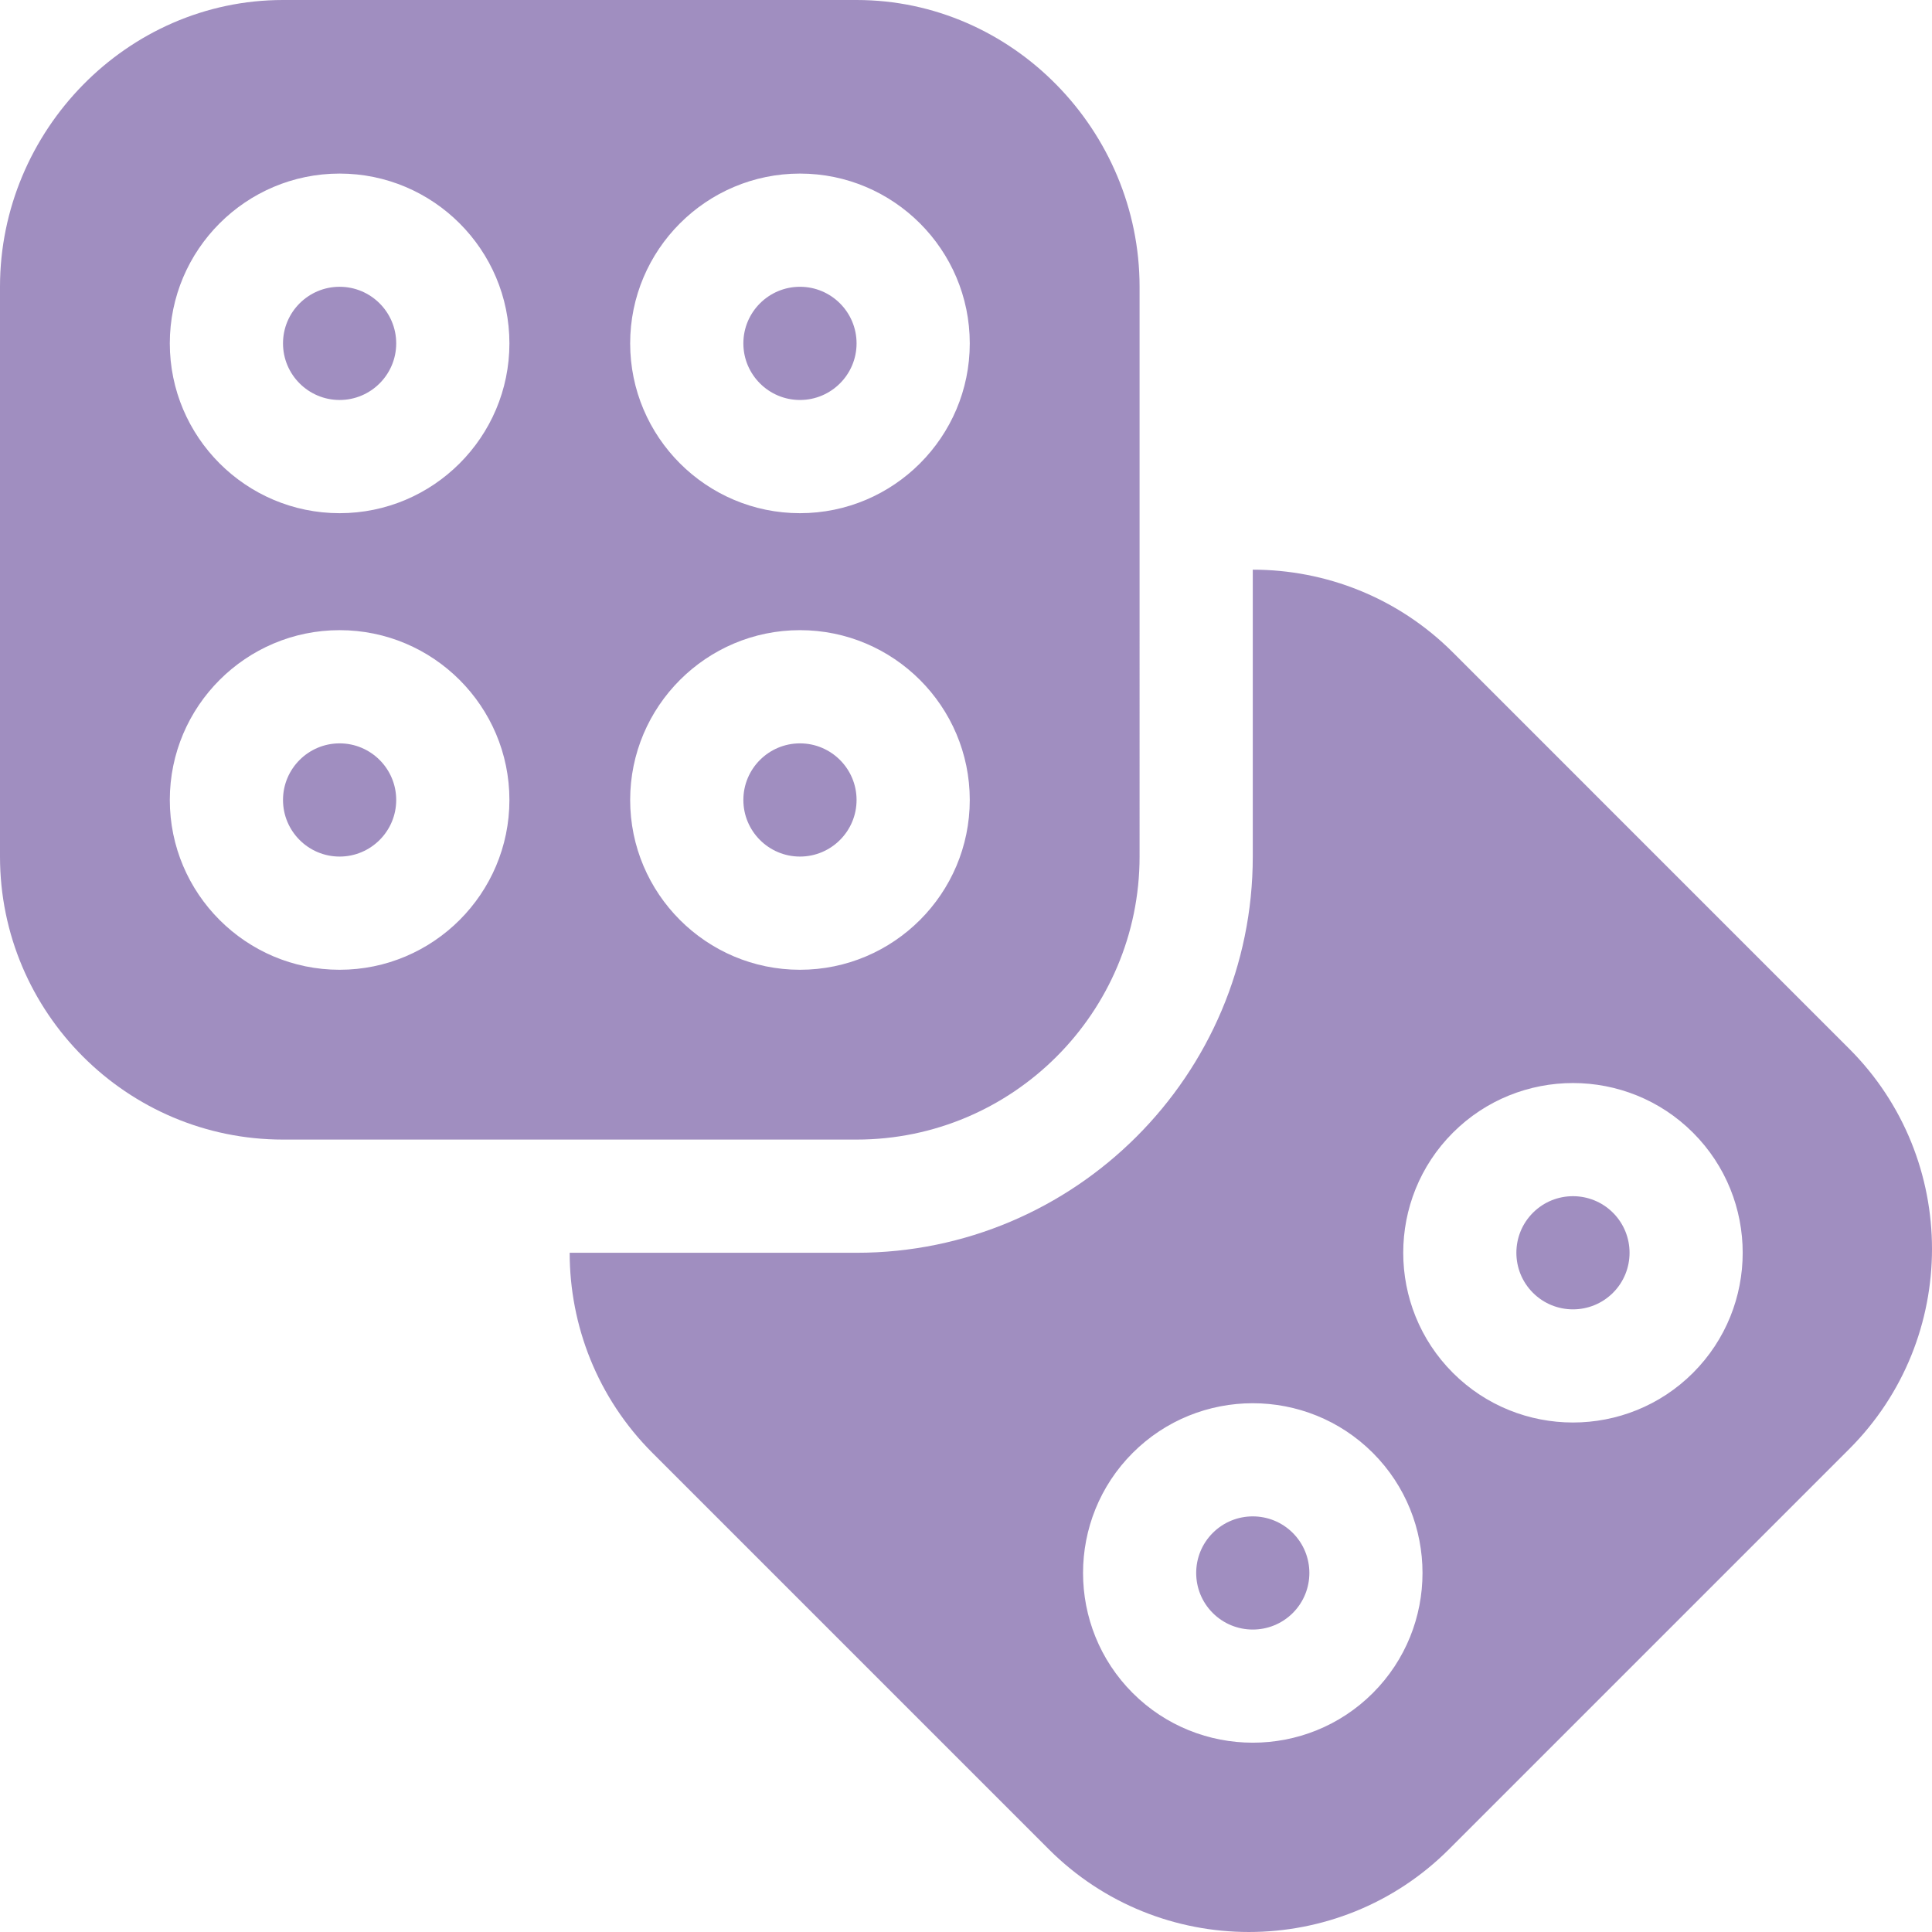 <?xml version="1.0"?>
<svg xmlns="http://www.w3.org/2000/svg" xmlns:xlink="http://www.w3.org/1999/xlink" xmlns:svgjs="http://svgjs.com/svgjs" version="1.1" width="512" height="512" x="0" y="0" viewBox="0 0 512.001 512.001" style="enable-background:new 0 0 512 512" xml:space="preserve" class=""><g>
<g xmlns="http://www.w3.org/2000/svg">
	<g>
		<path d="M90,76c-8.276,0-15,6.724-15,15s6.724,15,15,15s15-6.724,15-15S98.276,76,90,76z" fill="#a08ec0" data-original="#000000" style="" class=""/>
	</g>
</g>
<g xmlns="http://www.w3.org/2000/svg">
	<g>
		<path d="M90,197c-8.276,0-15,6.724-15,15s6.724,15,15,15s15-6.724,15-15S98.276,197,90,197z" fill="#a08ec0" data-original="#000000" style="" class=""/>
	</g>
</g>
<g xmlns="http://www.w3.org/2000/svg">
	<g>
		<path d="M212,197c-8.276,0-15,6.724-15,15s6.724,15,15,15s15-6.724,15-15S220.276,197,212,197z" fill="#a08ec0" data-original="#000000" style="" class=""/>
	</g>
</g>
<g xmlns="http://www.w3.org/2000/svg">
	<g>
		<path d="M227,0H75C33.647,0,0,34.647,0,76v151c0,41.353,33.647,75,75,75h152c41.353,0,75-33.647,75-75V76    C302,34.647,268.353,0,227,0z M90,257c-24.814,0-45-20.186-45-45c0-24.814,20.186-45,45-45s45,20.186,45,45    C135,236.814,114.814,257,90,257z M90,136c-24.814,0-45-20.186-45-45c0-24.814,20.186-45,45-45s45,20.186,45,45    C135,115.814,114.814,136,90,136z M212,257c-24.814,0-45-20.186-45-45c0-24.814,20.186-45,45-45c24.814,0,45,20.186,45,45    C257,236.814,236.814,257,212,257z M212,136c-24.814,0-45-20.186-45-45c0-24.814,20.186-45,45-45c24.814,0,45,20.186,45,45    C257,115.814,236.814,136,212,136z" fill="#a08ec0" data-original="#000000" style="" class=""/>
	</g>
</g>
<g xmlns="http://www.w3.org/2000/svg">
	<g>
		<path d="M212,76c-8.276,0-15,6.724-15,15s6.724,15,15,15s15-6.724,15-15S220.276,76,212,76z" fill="#a08ec0" data-original="#000000" style="" class=""/>
	</g>
</g>
<g xmlns="http://www.w3.org/2000/svg">
	<g>
		<path d="M342.608,406.246c-5.855-5.852-15.361-5.852-21.215,0c-5.852,5.852-5.852,15.361,0,21.213    c5.854,5.852,15.361,5.852,21.215,0C348.46,421.607,348.46,412.098,342.608,406.246z" fill="#a08ec0" data-original="#000000" style="" class=""/>
	</g>
</g>
<g xmlns="http://www.w3.org/2000/svg">
	<g>
		<path d="M427.461,321.393c-5.855-5.852-15.363-5.852-21.215,0c-5.852,5.852-5.852,15.361,0,21.213    c5.852,5.852,15.361,5.852,21.215,0C433.313,336.754,433.313,327.245,427.461,321.393z" fill="#a08ec0" data-original="#000000" style="" class=""/>
	</g>
</g>
<g xmlns="http://www.w3.org/2000/svg">
	<g>
		<path d="M490.069,277.938L385.033,172.9c-14.619-14.621-33.827-21.931-53.033-21.931V227c0,57.891-47.109,105-105,105h-76.029    c0,19.208,7.31,38.412,21.931,53.033L277.937,490.07c29.24,29.24,76.826,29.24,106.066,0l106.066-106.066    C519.311,354.764,519.311,307.178,490.069,277.938z M363.82,448.673c-17.547,17.545-46.093,17.545-63.64,0    c-17.547-17.547-17.547-46.093,0-63.64s46.093-17.547,63.64,0C381.367,402.58,381.367,431.126,363.82,448.673z M448.673,363.82    c-17.547,17.545-46.093,17.545-63.64,0c-17.547-17.547-17.547-46.093,0-63.64c17.547-17.547,46.093-17.547,63.64,0    C466.22,317.727,466.22,346.273,448.673,363.82z" fill="#a08ec0" data-original="#000000" style="" class=""/>
	</g>
</g>
<g xmlns="http://www.w3.org/2000/svg">
</g>
<g xmlns="http://www.w3.org/2000/svg">
</g>
<g xmlns="http://www.w3.org/2000/svg">
</g>
<g xmlns="http://www.w3.org/2000/svg">
</g>
<g xmlns="http://www.w3.org/2000/svg">
</g>
<g xmlns="http://www.w3.org/2000/svg">
</g>
<g xmlns="http://www.w3.org/2000/svg">
</g>
<g xmlns="http://www.w3.org/2000/svg">
</g>
<g xmlns="http://www.w3.org/2000/svg">
</g>
<g xmlns="http://www.w3.org/2000/svg">
</g>
<g xmlns="http://www.w3.org/2000/svg">
</g>
<g xmlns="http://www.w3.org/2000/svg">
</g>
<g xmlns="http://www.w3.org/2000/svg">
</g>
<g xmlns="http://www.w3.org/2000/svg">
</g>
<g xmlns="http://www.w3.org/2000/svg">
</g>
</g></svg>

